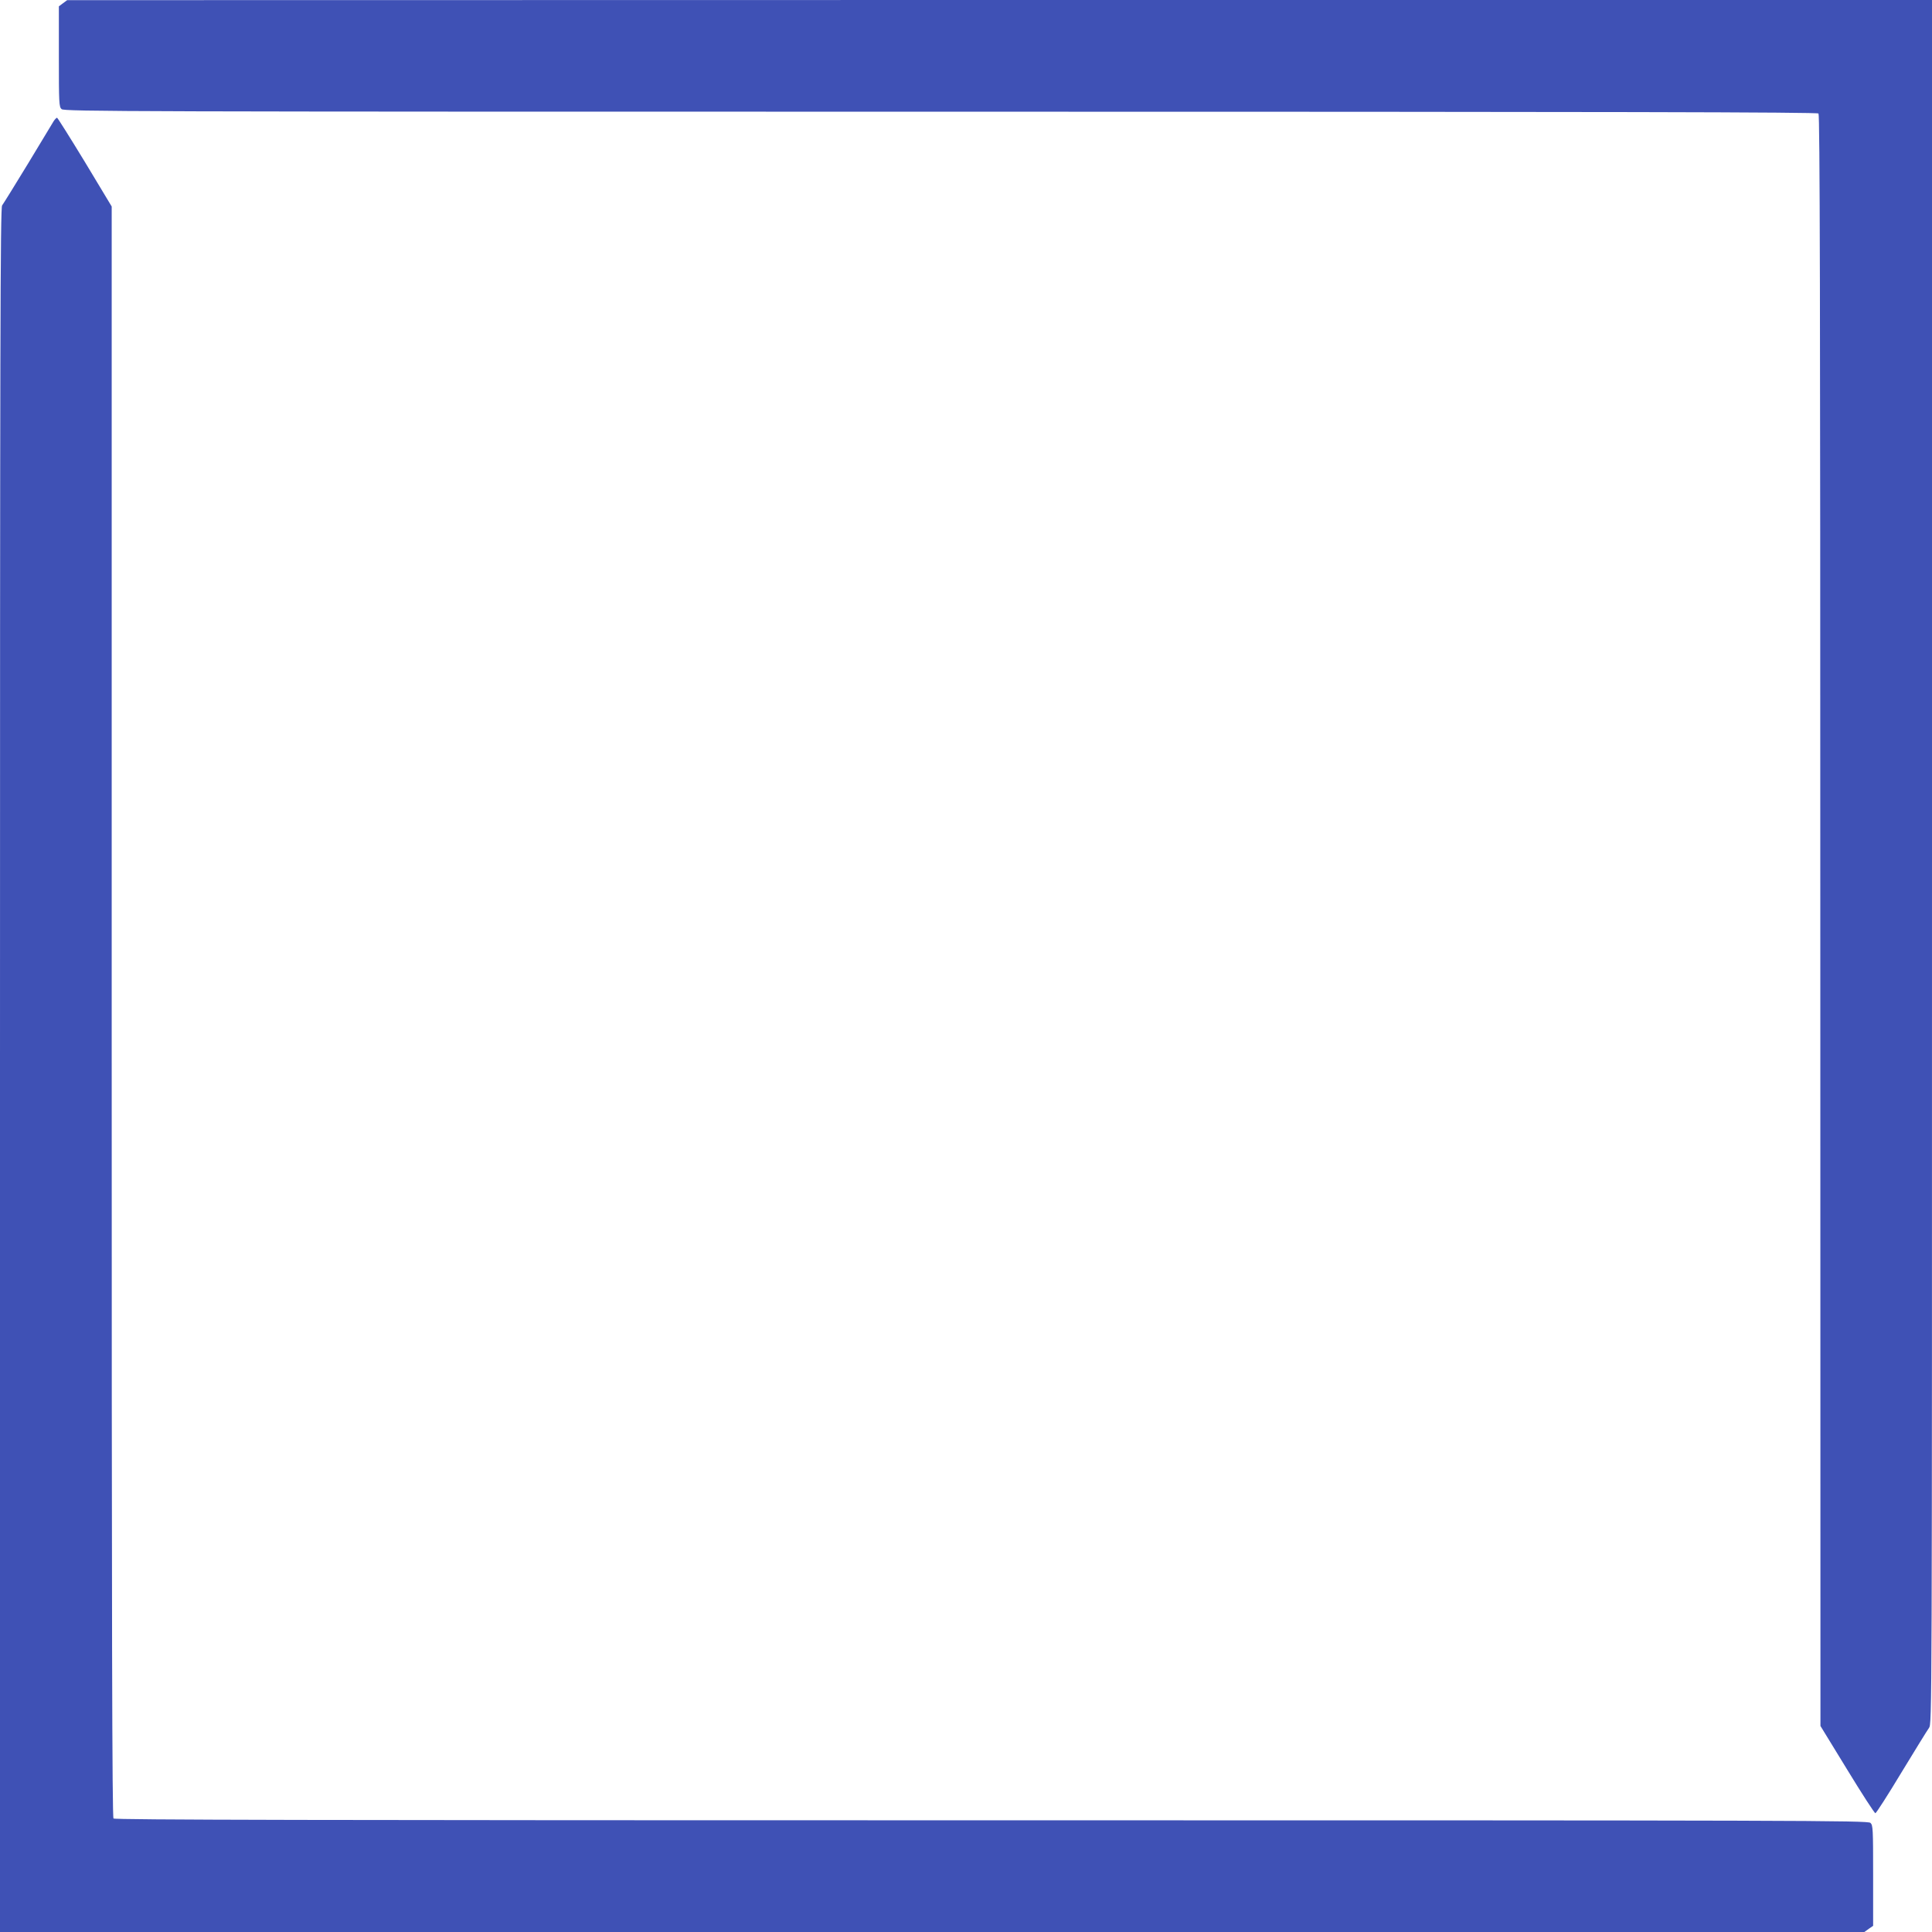 <?xml version="1.0" standalone="no"?>
<!DOCTYPE svg PUBLIC "-//W3C//DTD SVG 20010904//EN"
 "http://www.w3.org/TR/2001/REC-SVG-20010904/DTD/svg10.dtd">
<svg version="1.0" xmlns="http://www.w3.org/2000/svg"
 width="1280pt" height="1280pt" viewBox="0 0 1280 1280"
 preserveAspectRatio="xMidYMid meet">
<g transform="translate(0,1280) scale(0.1,-0.1)"
fill="#3f51b5" stroke="none">
<path d="M418 12779 l-28 -21 0 -332 c0 -310 1 -334 18 -349 17 -16 436 -17
5823 -17 4502 0 5808 -3 5817 -12 9 -9 12 -1211 12 -5348 l1 -5335 177 -289
c97 -159 181 -289 187 -289 5 0 83 121 172 269 90 148 172 281 183 296 20 27
20 61 20 5738 l0 5710 -6177 0 -6178 -1 -27 -20z"/>
<path d="M356 11998 c-8 -13 -85 -140 -171 -283 -87 -143 -164 -267 -171 -276
-12 -13 -14 -908 -14 -5727 l0 -5712 6176 0 6176 0 29 21 29 20 0 333 c0 310
-1 334 -18 349 -17 16 -436 17 -5823 17 -4502 0 -5808 3 -5817 12 -9 9 -12
1211 -12 5346 l0 5334 -177 294 c-98 161 -181 293 -185 294 -4 0 -14 -10 -22
-22z"/>
</g>
</svg>
